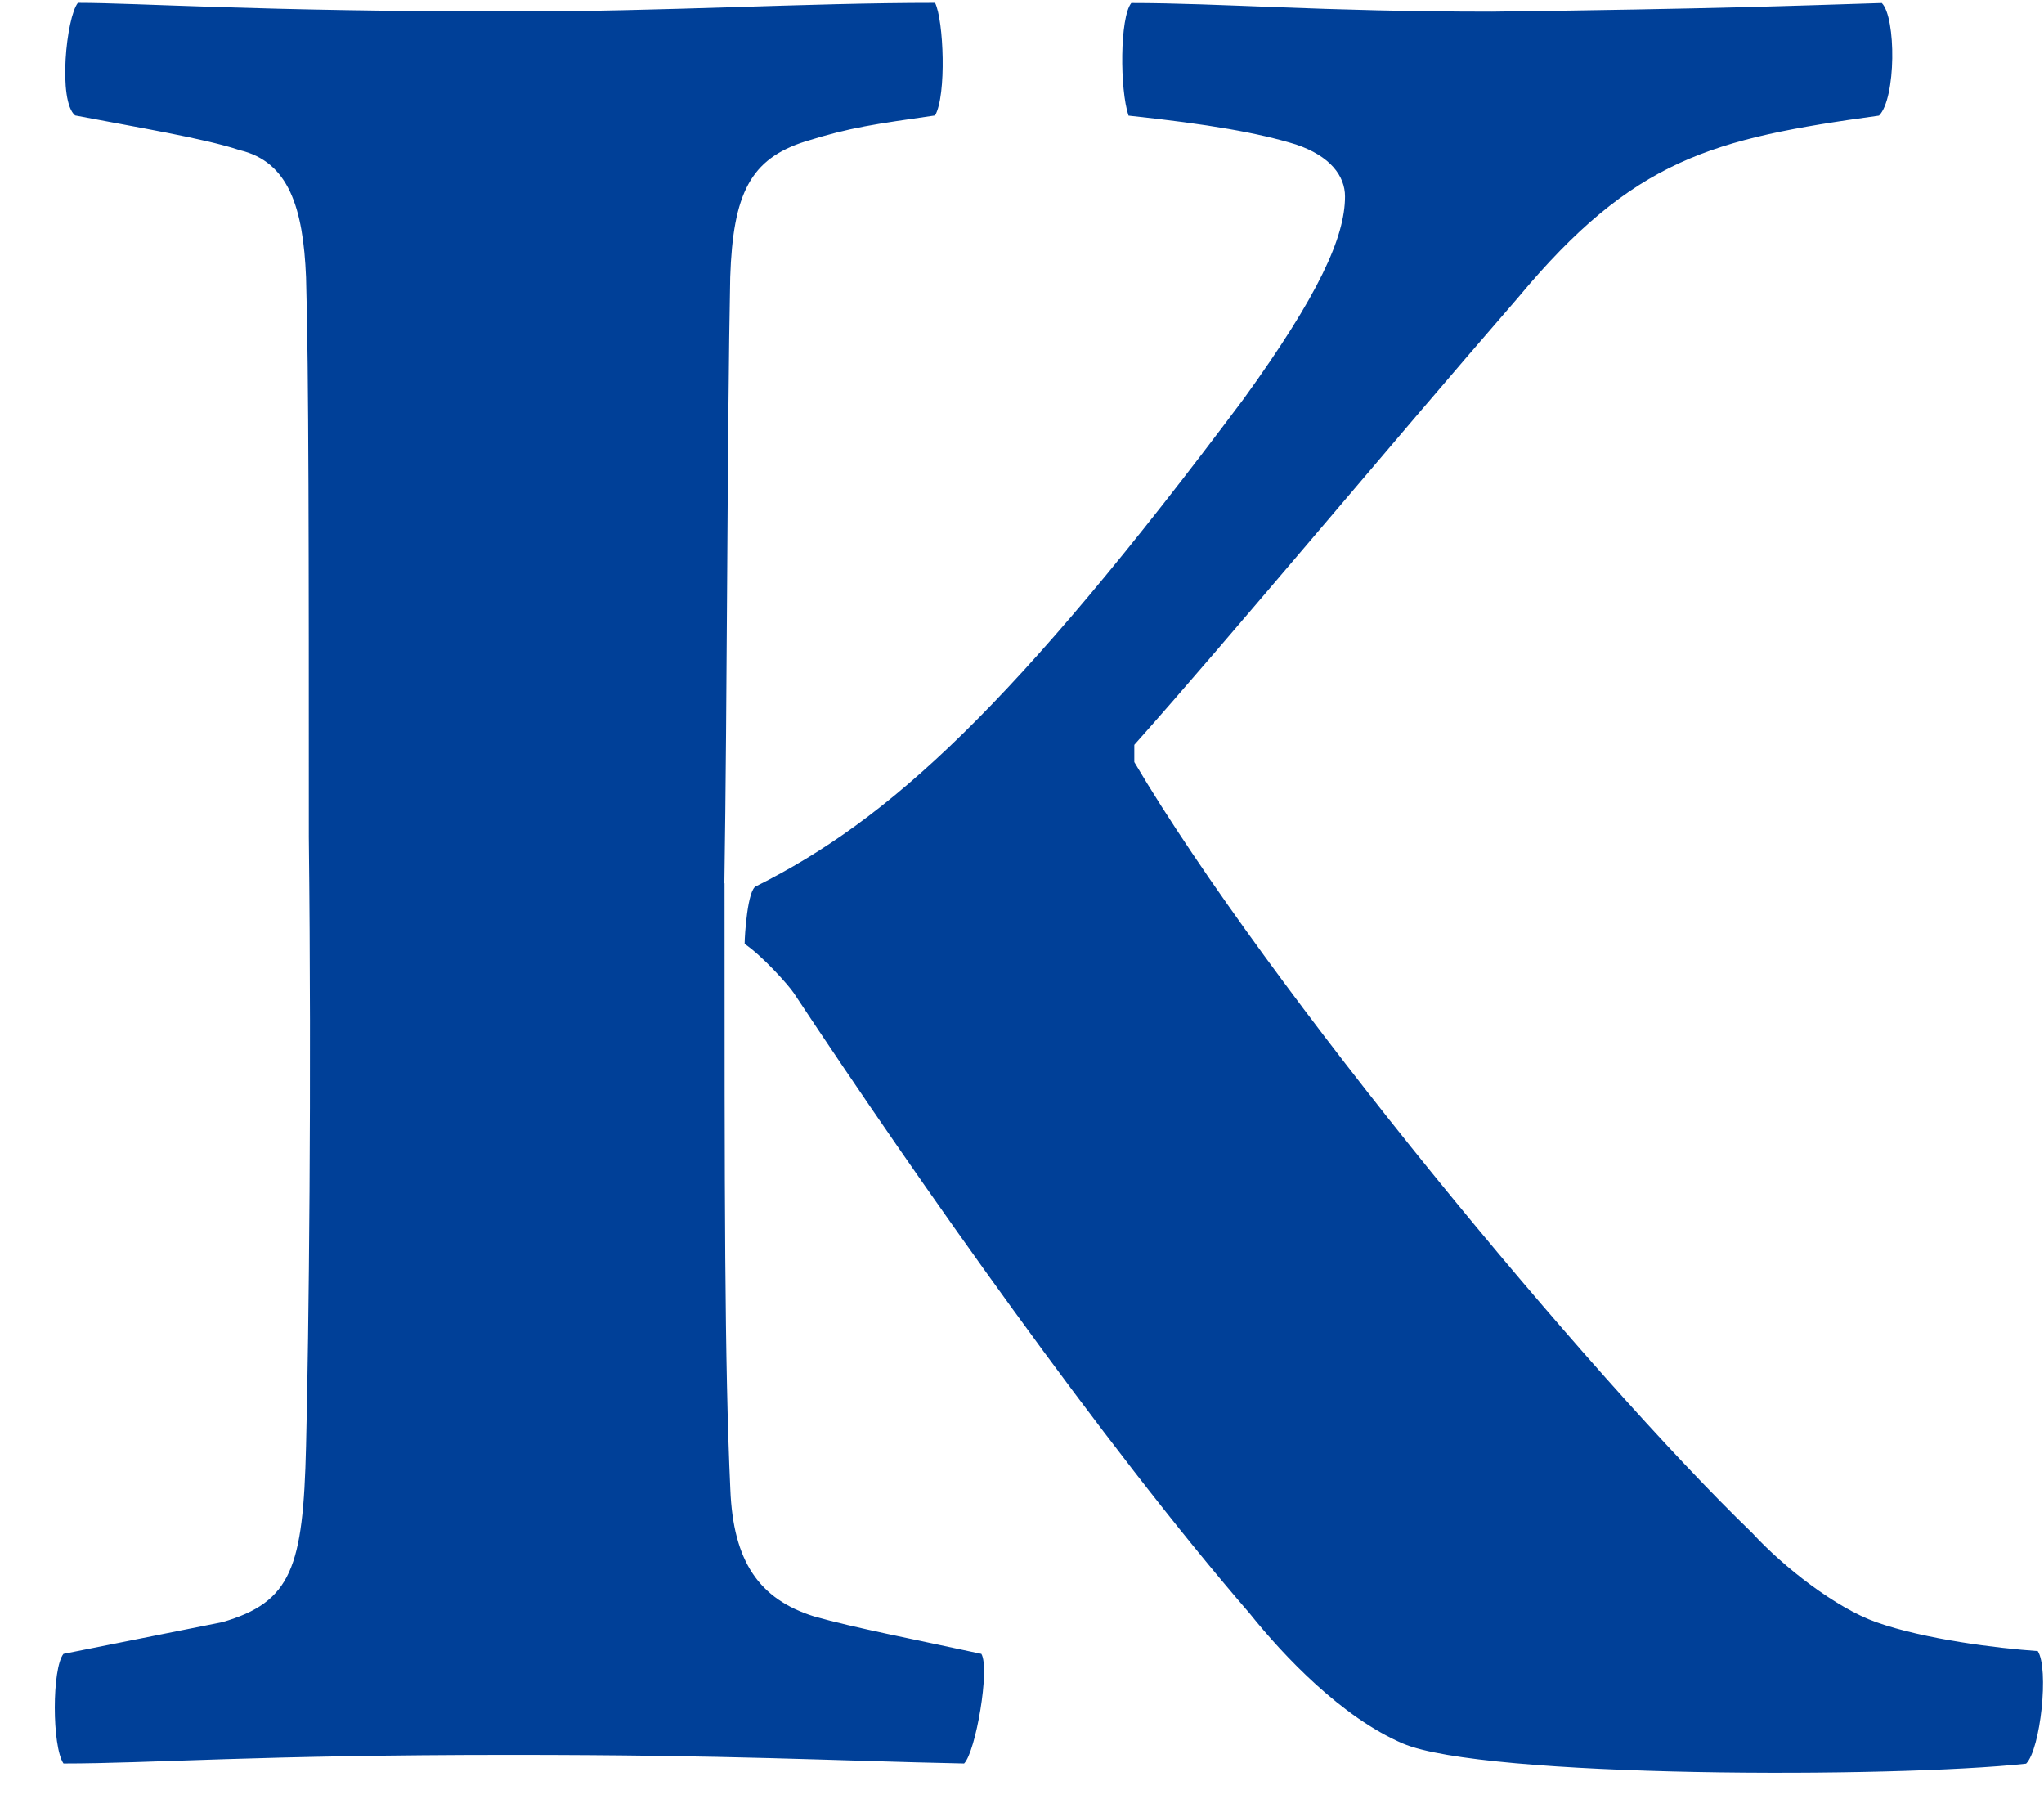 <svg width="36" height="32" viewBox="0 0 36 32" fill="none" xmlns="http://www.w3.org/2000/svg">
<path fill-rule="evenodd" clip-rule="evenodd" d="M12.758 15.555C12.808 12.403 12.808 7.473 12.861 4.881C12.91 3.406 13.217 2.798 14.181 2.492C14.994 2.238 15.402 2.188 16.469 2.033C16.673 1.677 16.621 0.356 16.469 0.05C14.181 0.05 11.742 0.202 9.048 0.202C4.522 0.202 2.439 0.05 1.372 0.05C1.168 0.304 1.016 1.779 1.323 2.033C2.389 2.238 3.61 2.439 4.221 2.644C5.086 2.848 5.34 3.66 5.39 4.881C5.439 6.558 5.439 9.66 5.439 14.743C5.489 19.064 5.439 23.486 5.39 25.467C5.34 27.602 5.135 28.213 3.914 28.566L1.118 29.124C0.914 29.378 0.914 30.752 1.118 31.055C2.643 31.055 4.525 30.903 8.998 30.903C12.913 30.903 14.64 31.006 16.98 31.055C17.185 30.851 17.439 29.378 17.284 29.124C16.115 28.87 15.046 28.666 14.336 28.464C13.369 28.16 12.913 27.497 12.863 26.227C12.761 23.989 12.761 21.144 12.761 15.553L12.758 15.555ZM19.876 2.036C21.299 2.188 22.163 2.34 22.824 2.544C23.434 2.749 23.689 3.102 23.689 3.459C23.689 4.171 23.23 5.188 21.909 7.017C17.842 12.456 15.657 14.437 13.319 15.605C13.167 15.655 13.115 16.47 13.115 16.622C13.419 16.826 13.877 17.334 13.98 17.486C16.165 20.79 19.42 25.414 22.011 28.414C22.622 29.177 23.639 30.243 24.705 30.702C26.128 31.312 33.348 31.312 35.685 31.058C35.939 30.804 36.091 29.381 35.89 29.075C35.177 29.025 33.906 28.87 33.044 28.566C32.331 28.312 31.416 27.599 30.858 26.992C28.012 24.246 22.318 17.387 19.978 13.42V13.116C21.655 11.235 24.401 7.931 26.739 5.238C28.772 2.798 30.146 2.442 33.094 2.036C33.397 1.732 33.397 0.307 33.143 0.053C31.568 0.102 30.245 0.155 26.28 0.205C23.28 0.205 21.5 0.053 19.925 0.053C19.721 0.307 19.721 1.577 19.876 2.036Z" fill="#004098"/>
</svg>

